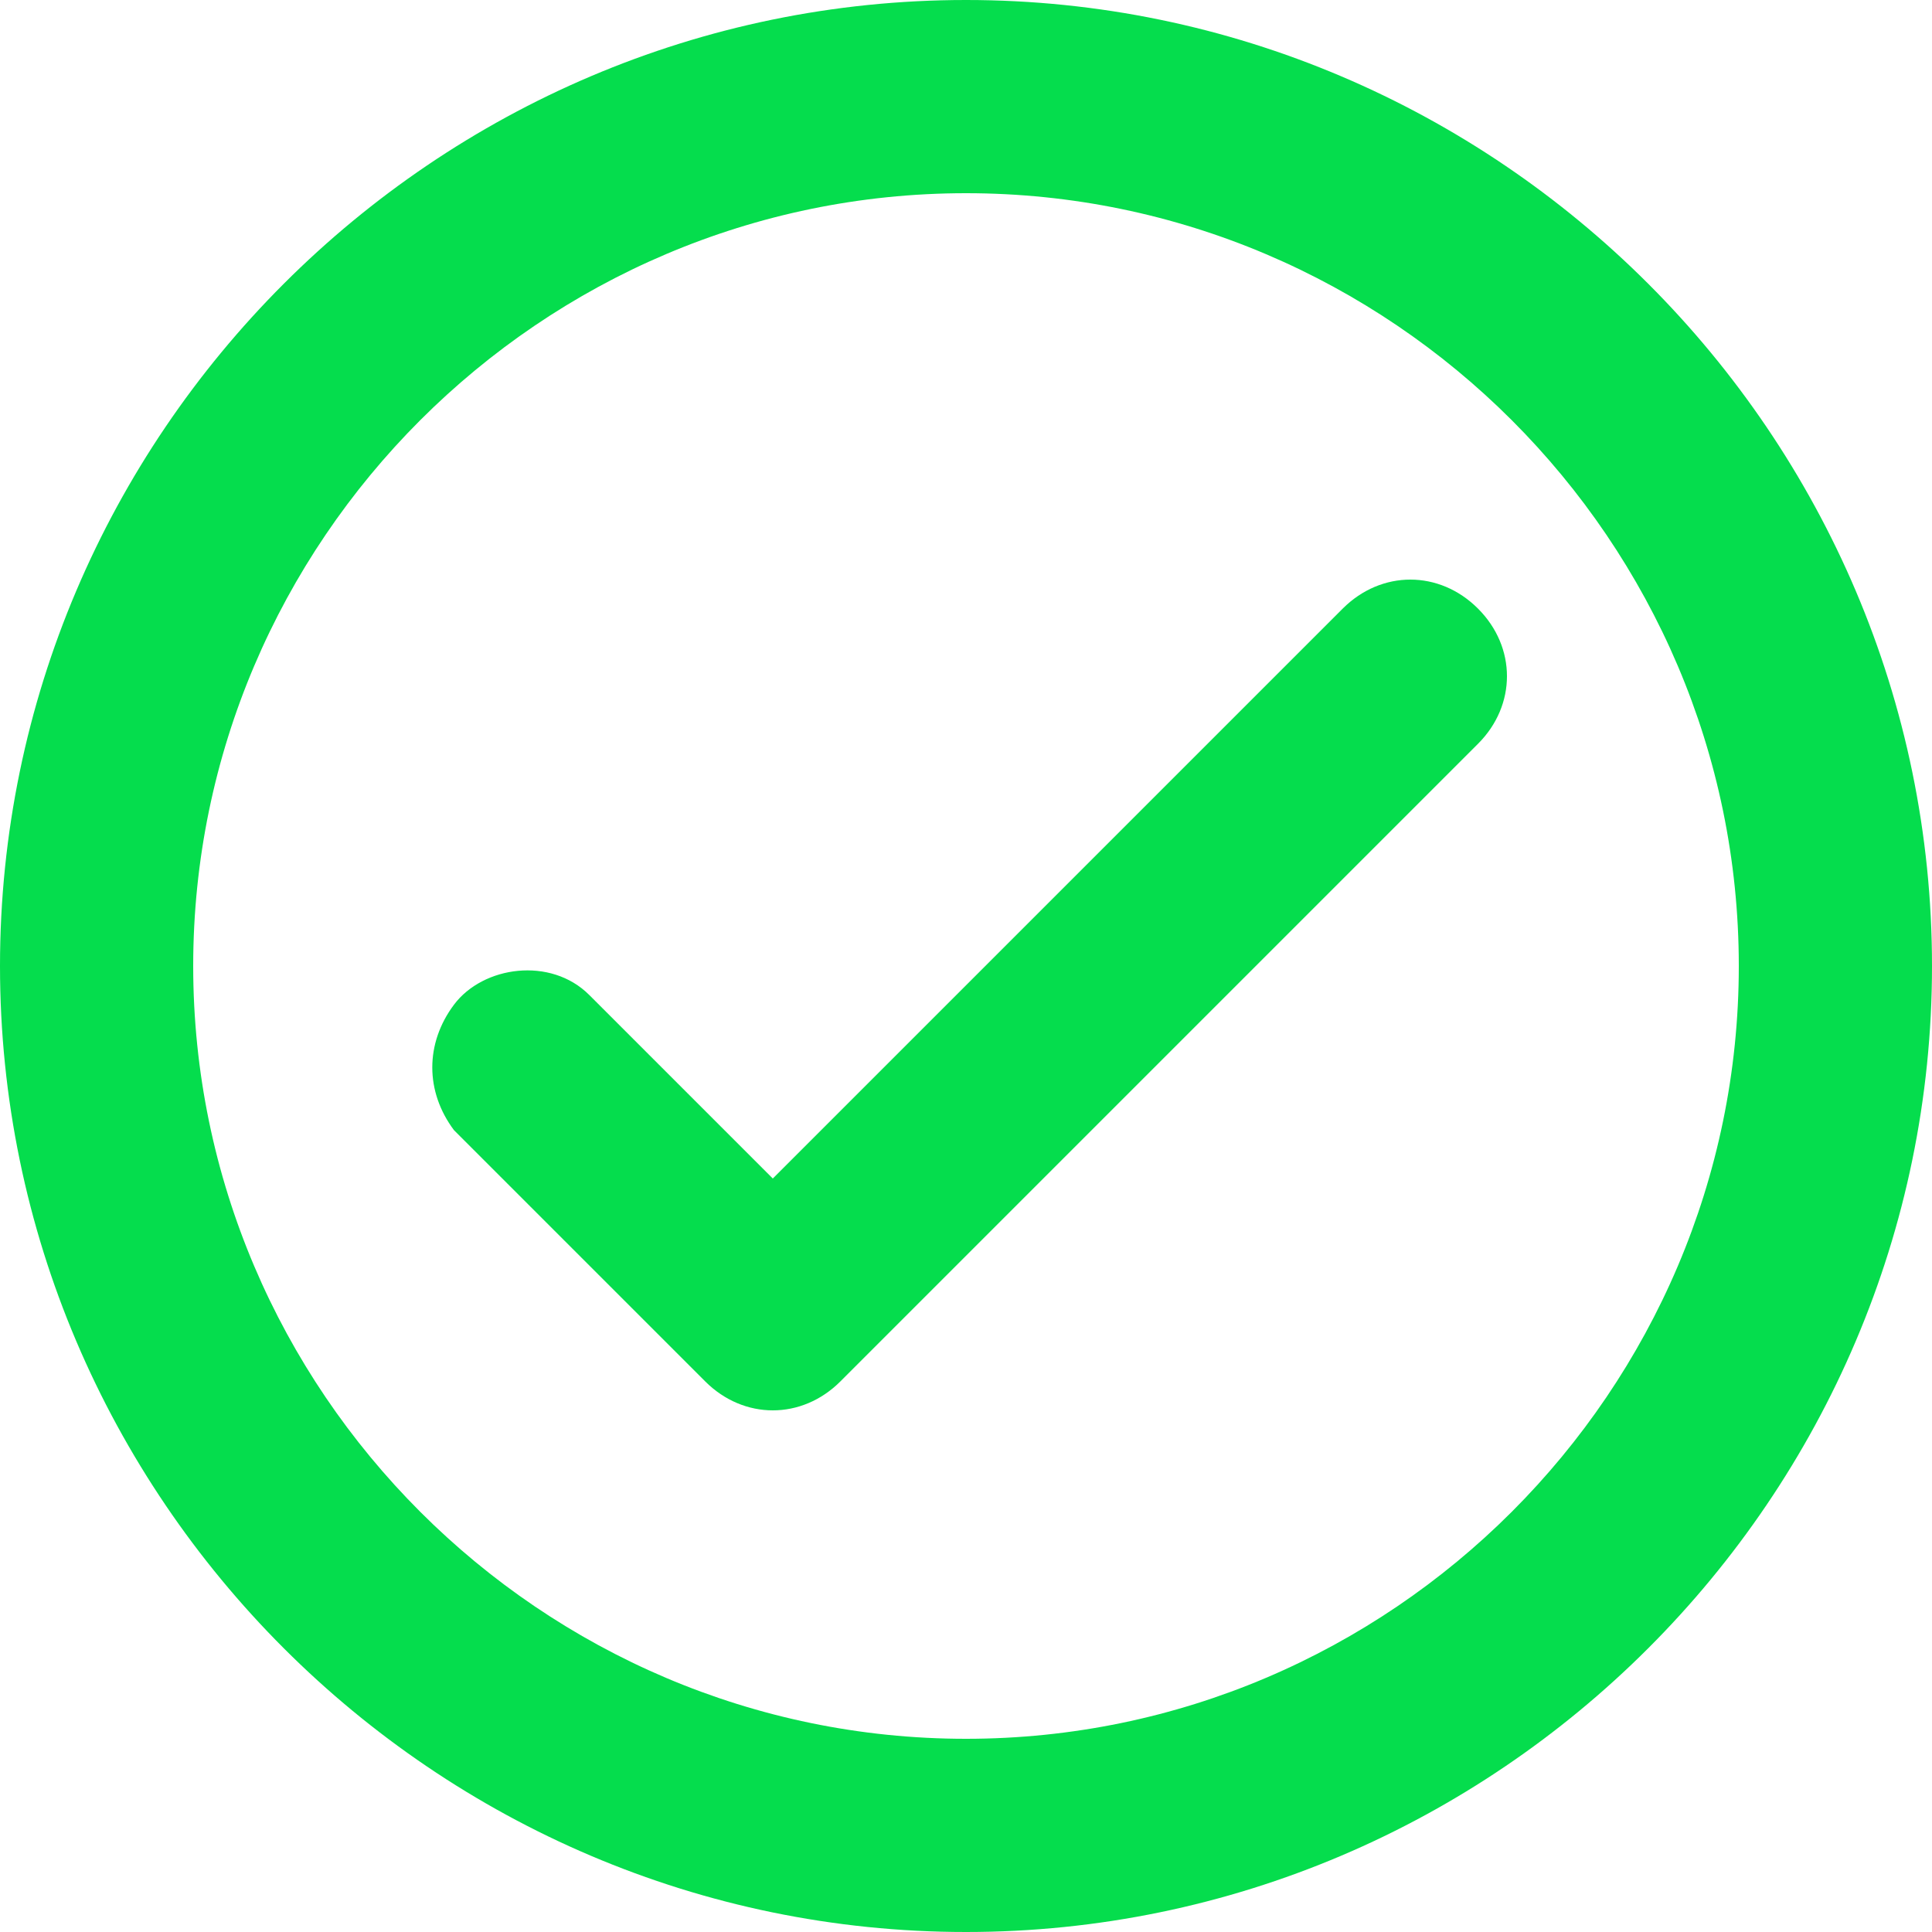 <?xml version="1.0" encoding="UTF-8"?> <svg xmlns="http://www.w3.org/2000/svg" id="Layer_1" version="1.1" viewBox="0 0 20 20"><defs><style> .st0 { fill: #05dd4d; } </style></defs><g id="Layer_2"><g id="Layer_1-2"><path id="Path_62" class="st0" d="M10,0C4.5,0,0,4.5,0,10s4.5,10,10,10,10-4.5,10-10S15.5,0,10,0ZM10,18c-4.4,0-8-3.6-8-8S5.6,2,10,2s8,3.6,8,8-3.6,8-8,8ZM13.9,6.3l-5.9,5.9-1.9-1.9c-.4-.4-1.1-.3-1.4.1-.3.4-.3.9,0,1.3l2.6,2.6c.4.4,1,.4,1.4,0l6.6-6.6c.4-.4.4-1,0-1.4-.4-.4-1-.4-1.4,0,0,0,0,0,0,0Z"></path></g></g></svg> 